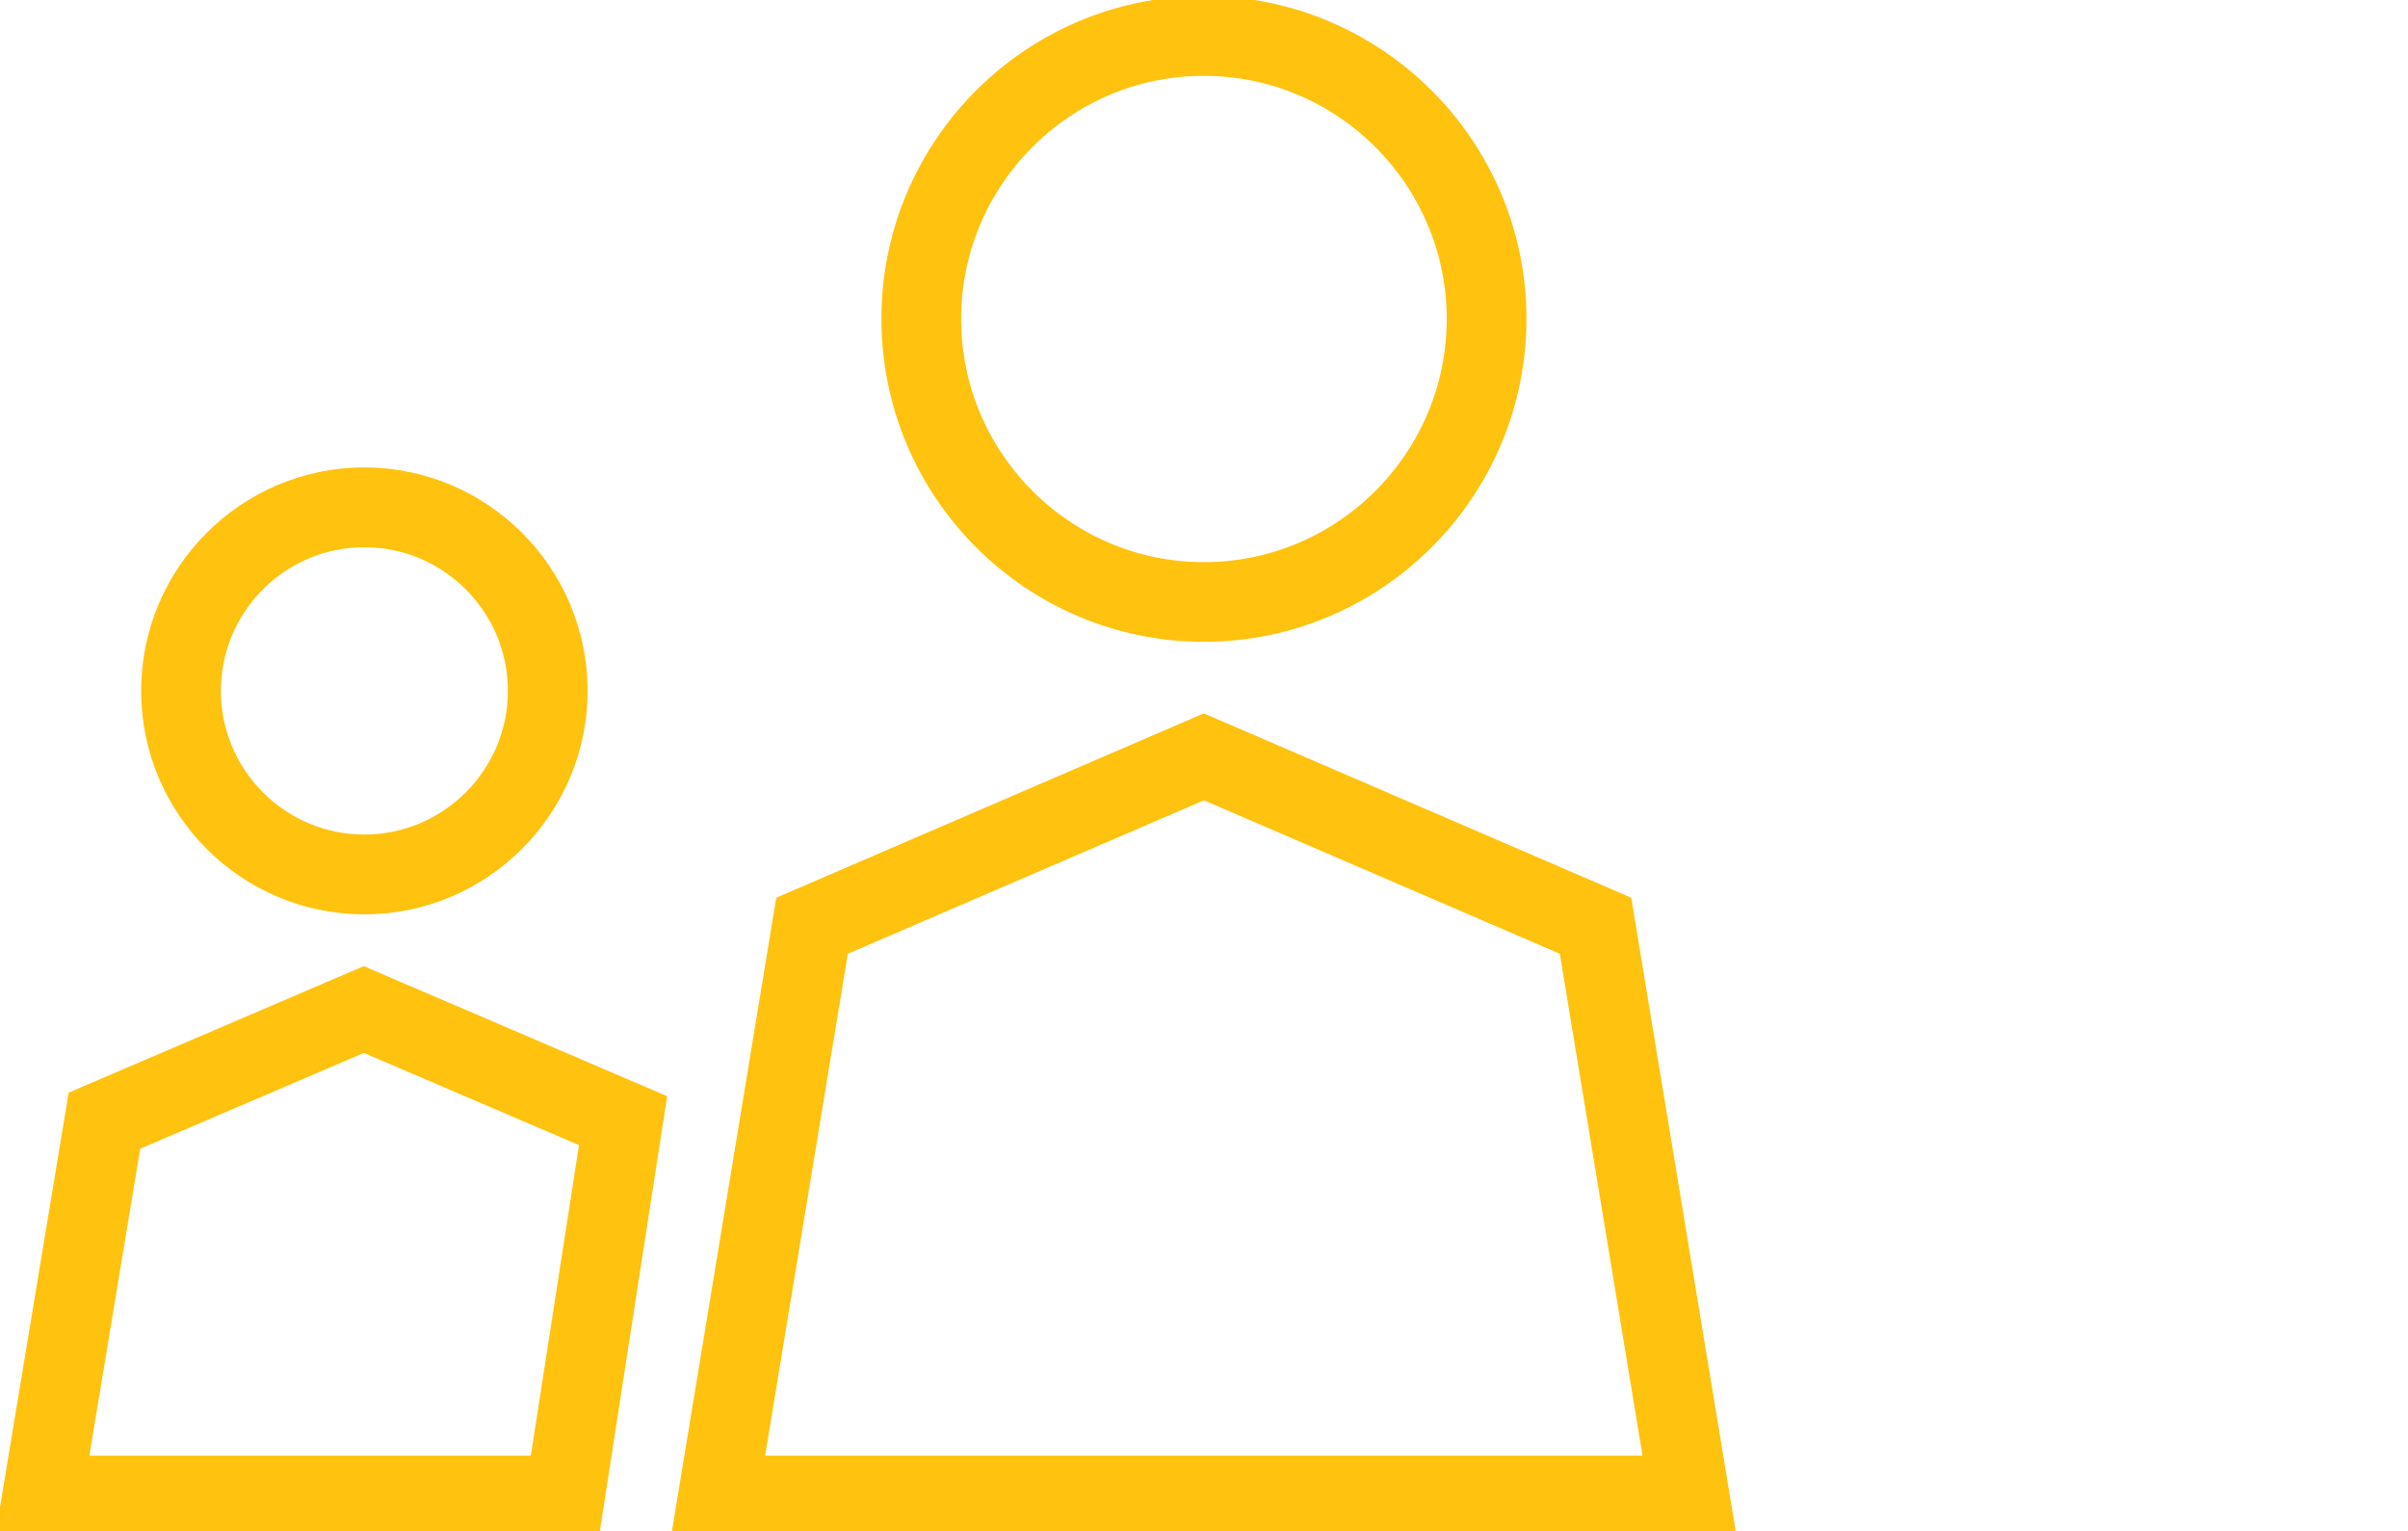 <svg width="151" height="96" viewBox="0 0 151 96" fill="none" xmlns="http://www.w3.org/2000/svg">
<g clip-path="url(#clip0_2_5905)">
<path d="M107.707 95.25H43.27L49.576 56.977L75.489 45.809L101.394 56.977L107.707 95.25ZM46.802 92.247H104.176L98.71 59.087L75.496 49.081L52.268 59.087L46.802 92.247Z" fill="#FFC20E" stroke="#FFC20E" stroke-width="2" stroke-miterlimit="10"/>
<path d="M75.489 39.233C64.887 39.233 56.272 30.602 56.272 19.988C56.264 9.383 64.887 0.751 75.489 0.751C86.091 0.751 94.721 9.383 94.721 19.996C94.713 30.602 86.091 39.233 75.489 39.233ZM75.489 3.753C66.544 3.753 59.271 11.041 59.271 19.996C59.271 28.951 66.551 36.239 75.489 36.239C84.441 36.239 91.722 28.951 91.722 19.996C91.714 11.041 84.434 3.753 75.489 3.753Z" fill="#FFC20E" stroke="#FFC20E" stroke-width="2" stroke-miterlimit="10"/>
<path d="M36.717 95.25H0.885L5.204 69.197L22.809 61.653L40.728 69.332L36.717 95.25ZM4.424 92.247H34.145L37.414 71.171L22.816 64.918L7.895 71.306L4.424 92.247Z" fill="#FFC20E" stroke="#FFC20E" stroke-width="2" stroke-miterlimit="10"/>
<path d="M22.846 56.317C15.678 56.317 9.852 50.485 9.852 43.309C9.852 36.141 15.678 30.302 22.846 30.302C30.014 30.302 35.847 36.134 35.847 43.309C35.84 50.485 30.007 56.317 22.846 56.317ZM22.846 33.304C17.335 33.304 12.851 37.793 12.851 43.309C12.851 48.826 17.335 53.315 22.846 53.315C28.357 53.315 32.848 48.826 32.848 43.309C32.848 37.793 28.357 33.304 22.846 33.304Z" fill="#FFC20E" stroke="#FFC20E" stroke-width="2" stroke-miterlimit="10"/>
</g>
<defs>
<clipPath id="clip0_2_5905">
<rect width="151" height="96" fill="white"/>
</clipPath>
</defs>
</svg>
